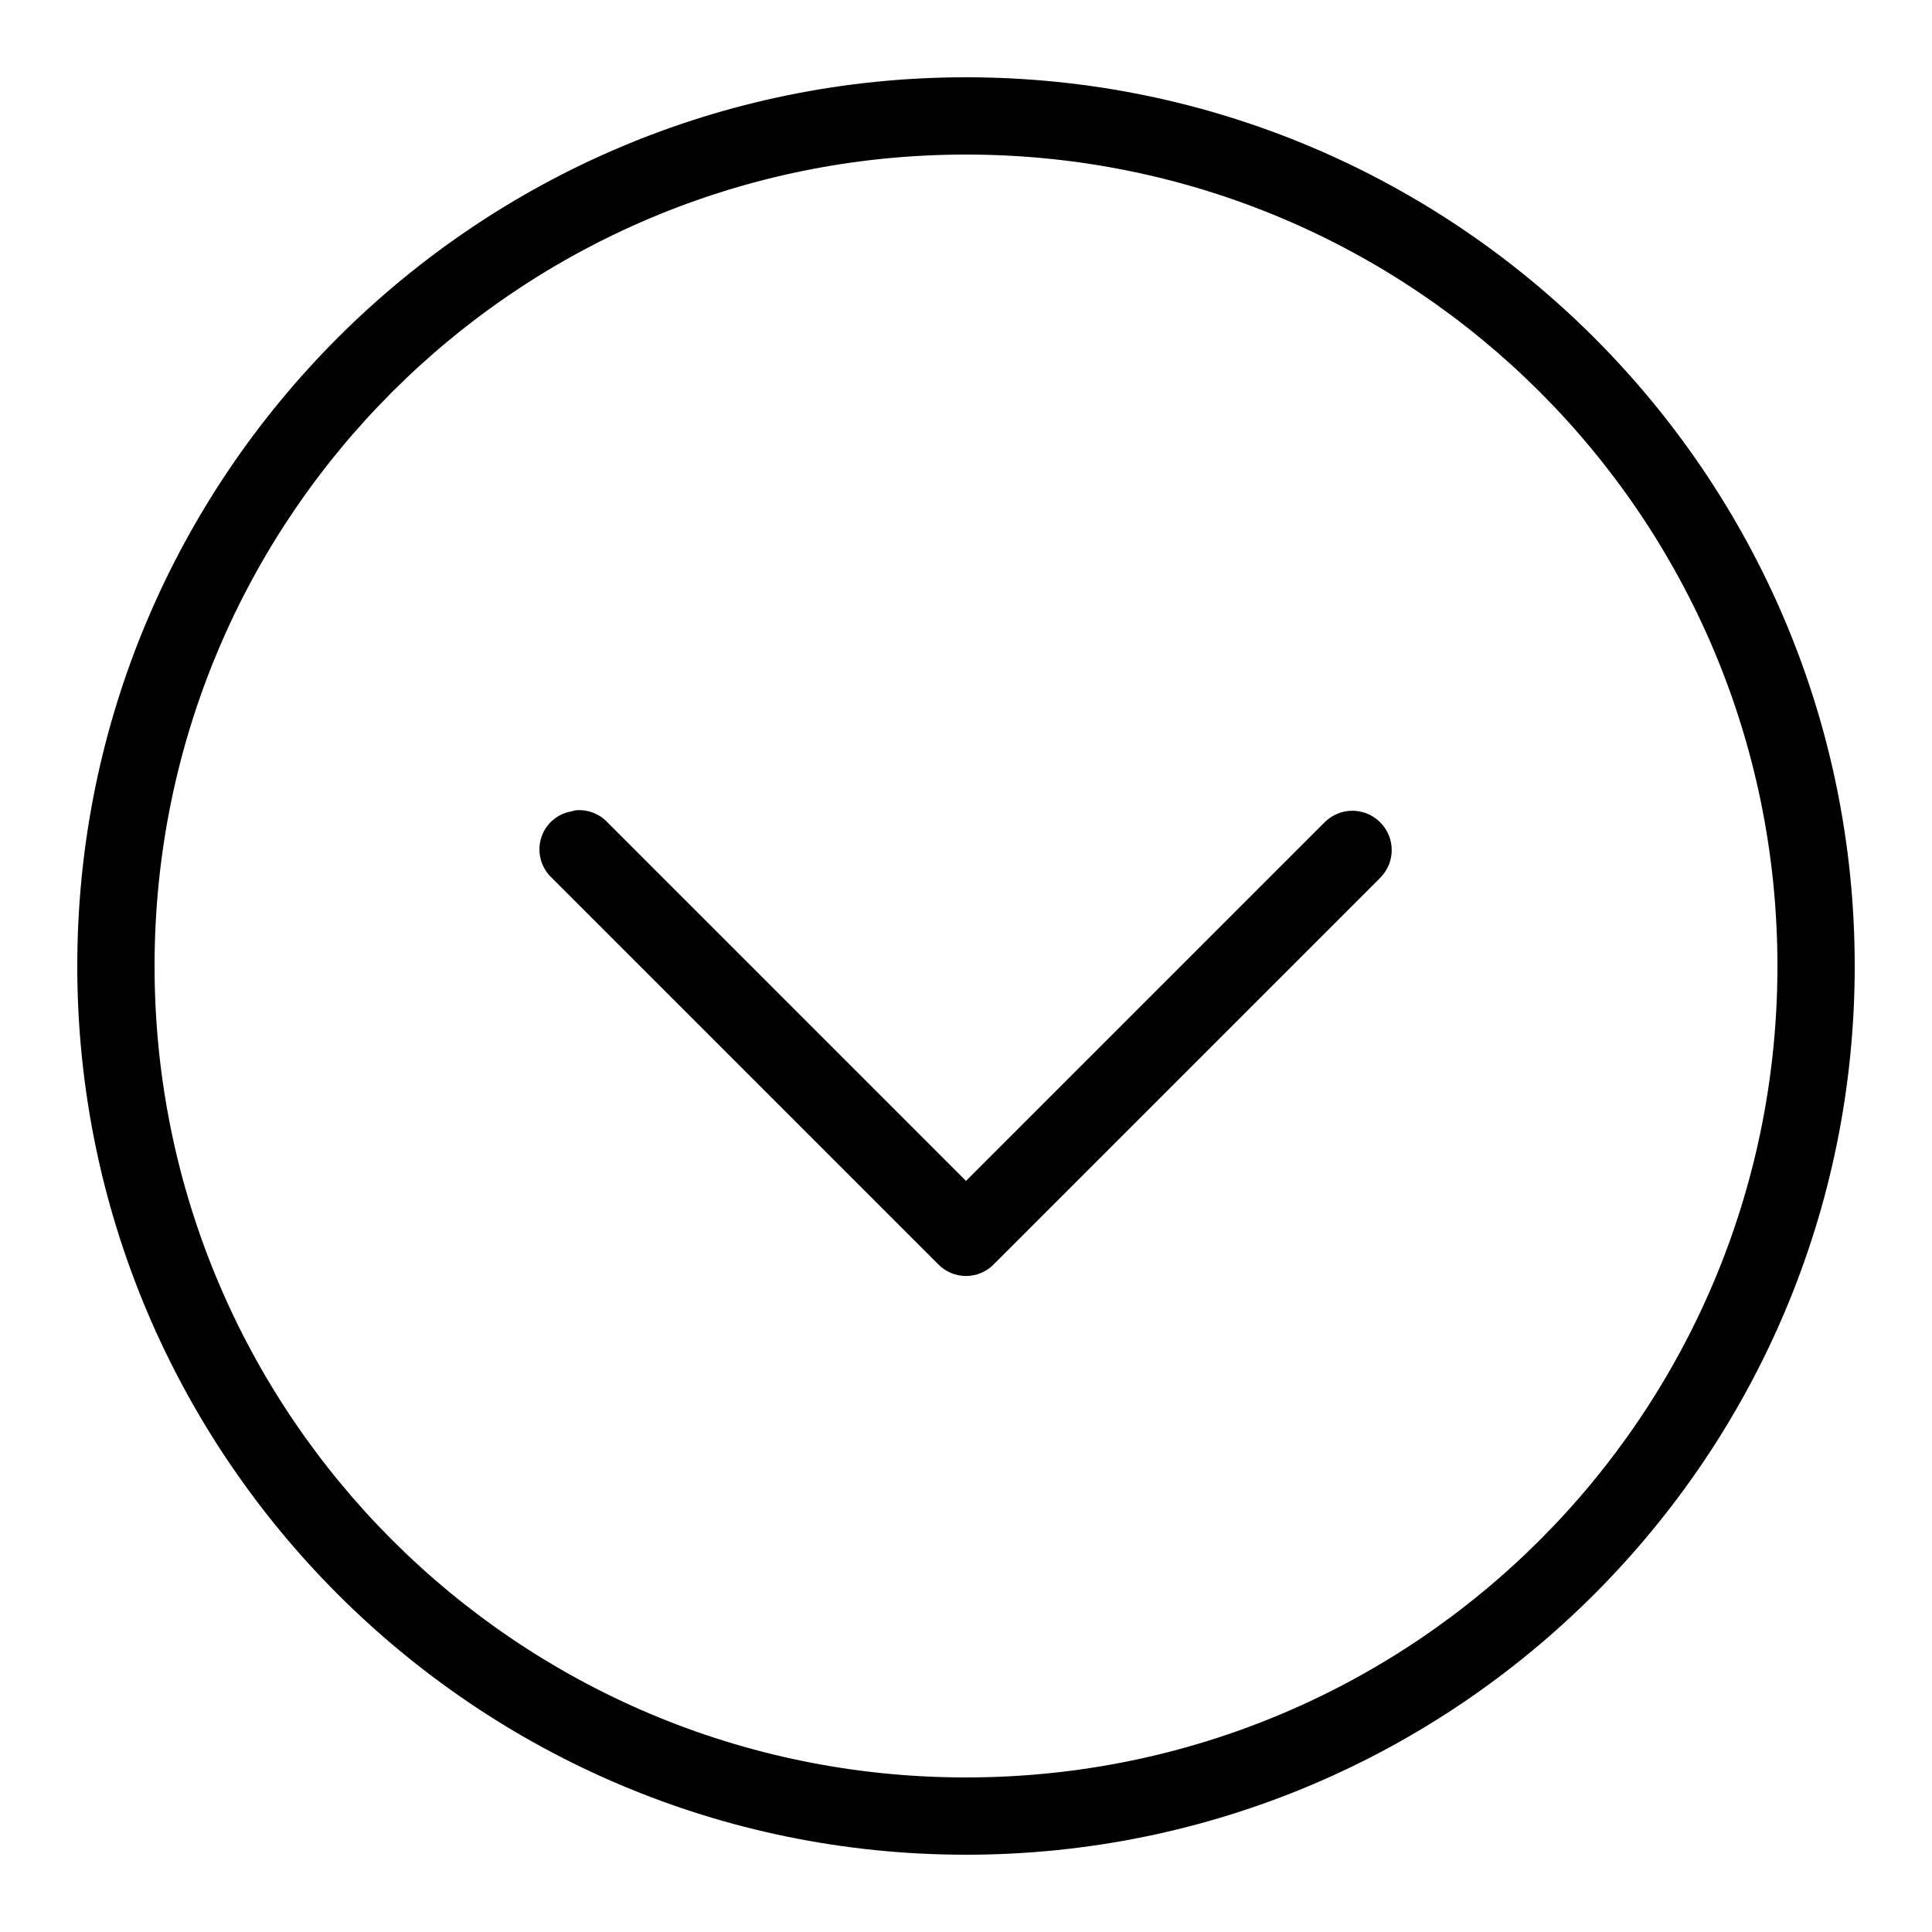 <svg xmlns="http://www.w3.org/2000/svg"  viewBox="0 0 50 50" width="30px" height="30px"><path d="M 25 2 C 12.309 2 2 12.309 2 25 C 2 37.691 12.309 48 25 48 C 37.691 48 48 37.691 48 25 C 48 12.309 37.691 2 25 2 Z M 25 4 C 36.609 4 46 13.391 46 25 C 46 36.609 36.609 46 25 46 C 13.391 46 4 36.609 4 25 C 4 13.391 13.391 4 25 4 Z M 14.906 20.969 C 14.863 20.977 14.82 20.988 14.781 21 C 14.406 21.066 14.105 21.34 14 21.703 C 13.895 22.07 14.004 22.461 14.281 22.719 L 24.281 32.719 C 24.469 32.914 24.73 33.023 25 33.023 C 25.27 33.023 25.531 32.914 25.719 32.719 L 35.719 22.719 C 36.117 22.32 36.117 21.68 35.719 21.281 C 35.32 20.883 34.68 20.883 34.281 21.281 L 25 30.562 L 15.719 21.281 C 15.512 21.059 15.211 20.945 14.906 20.969 Z"/></svg>
